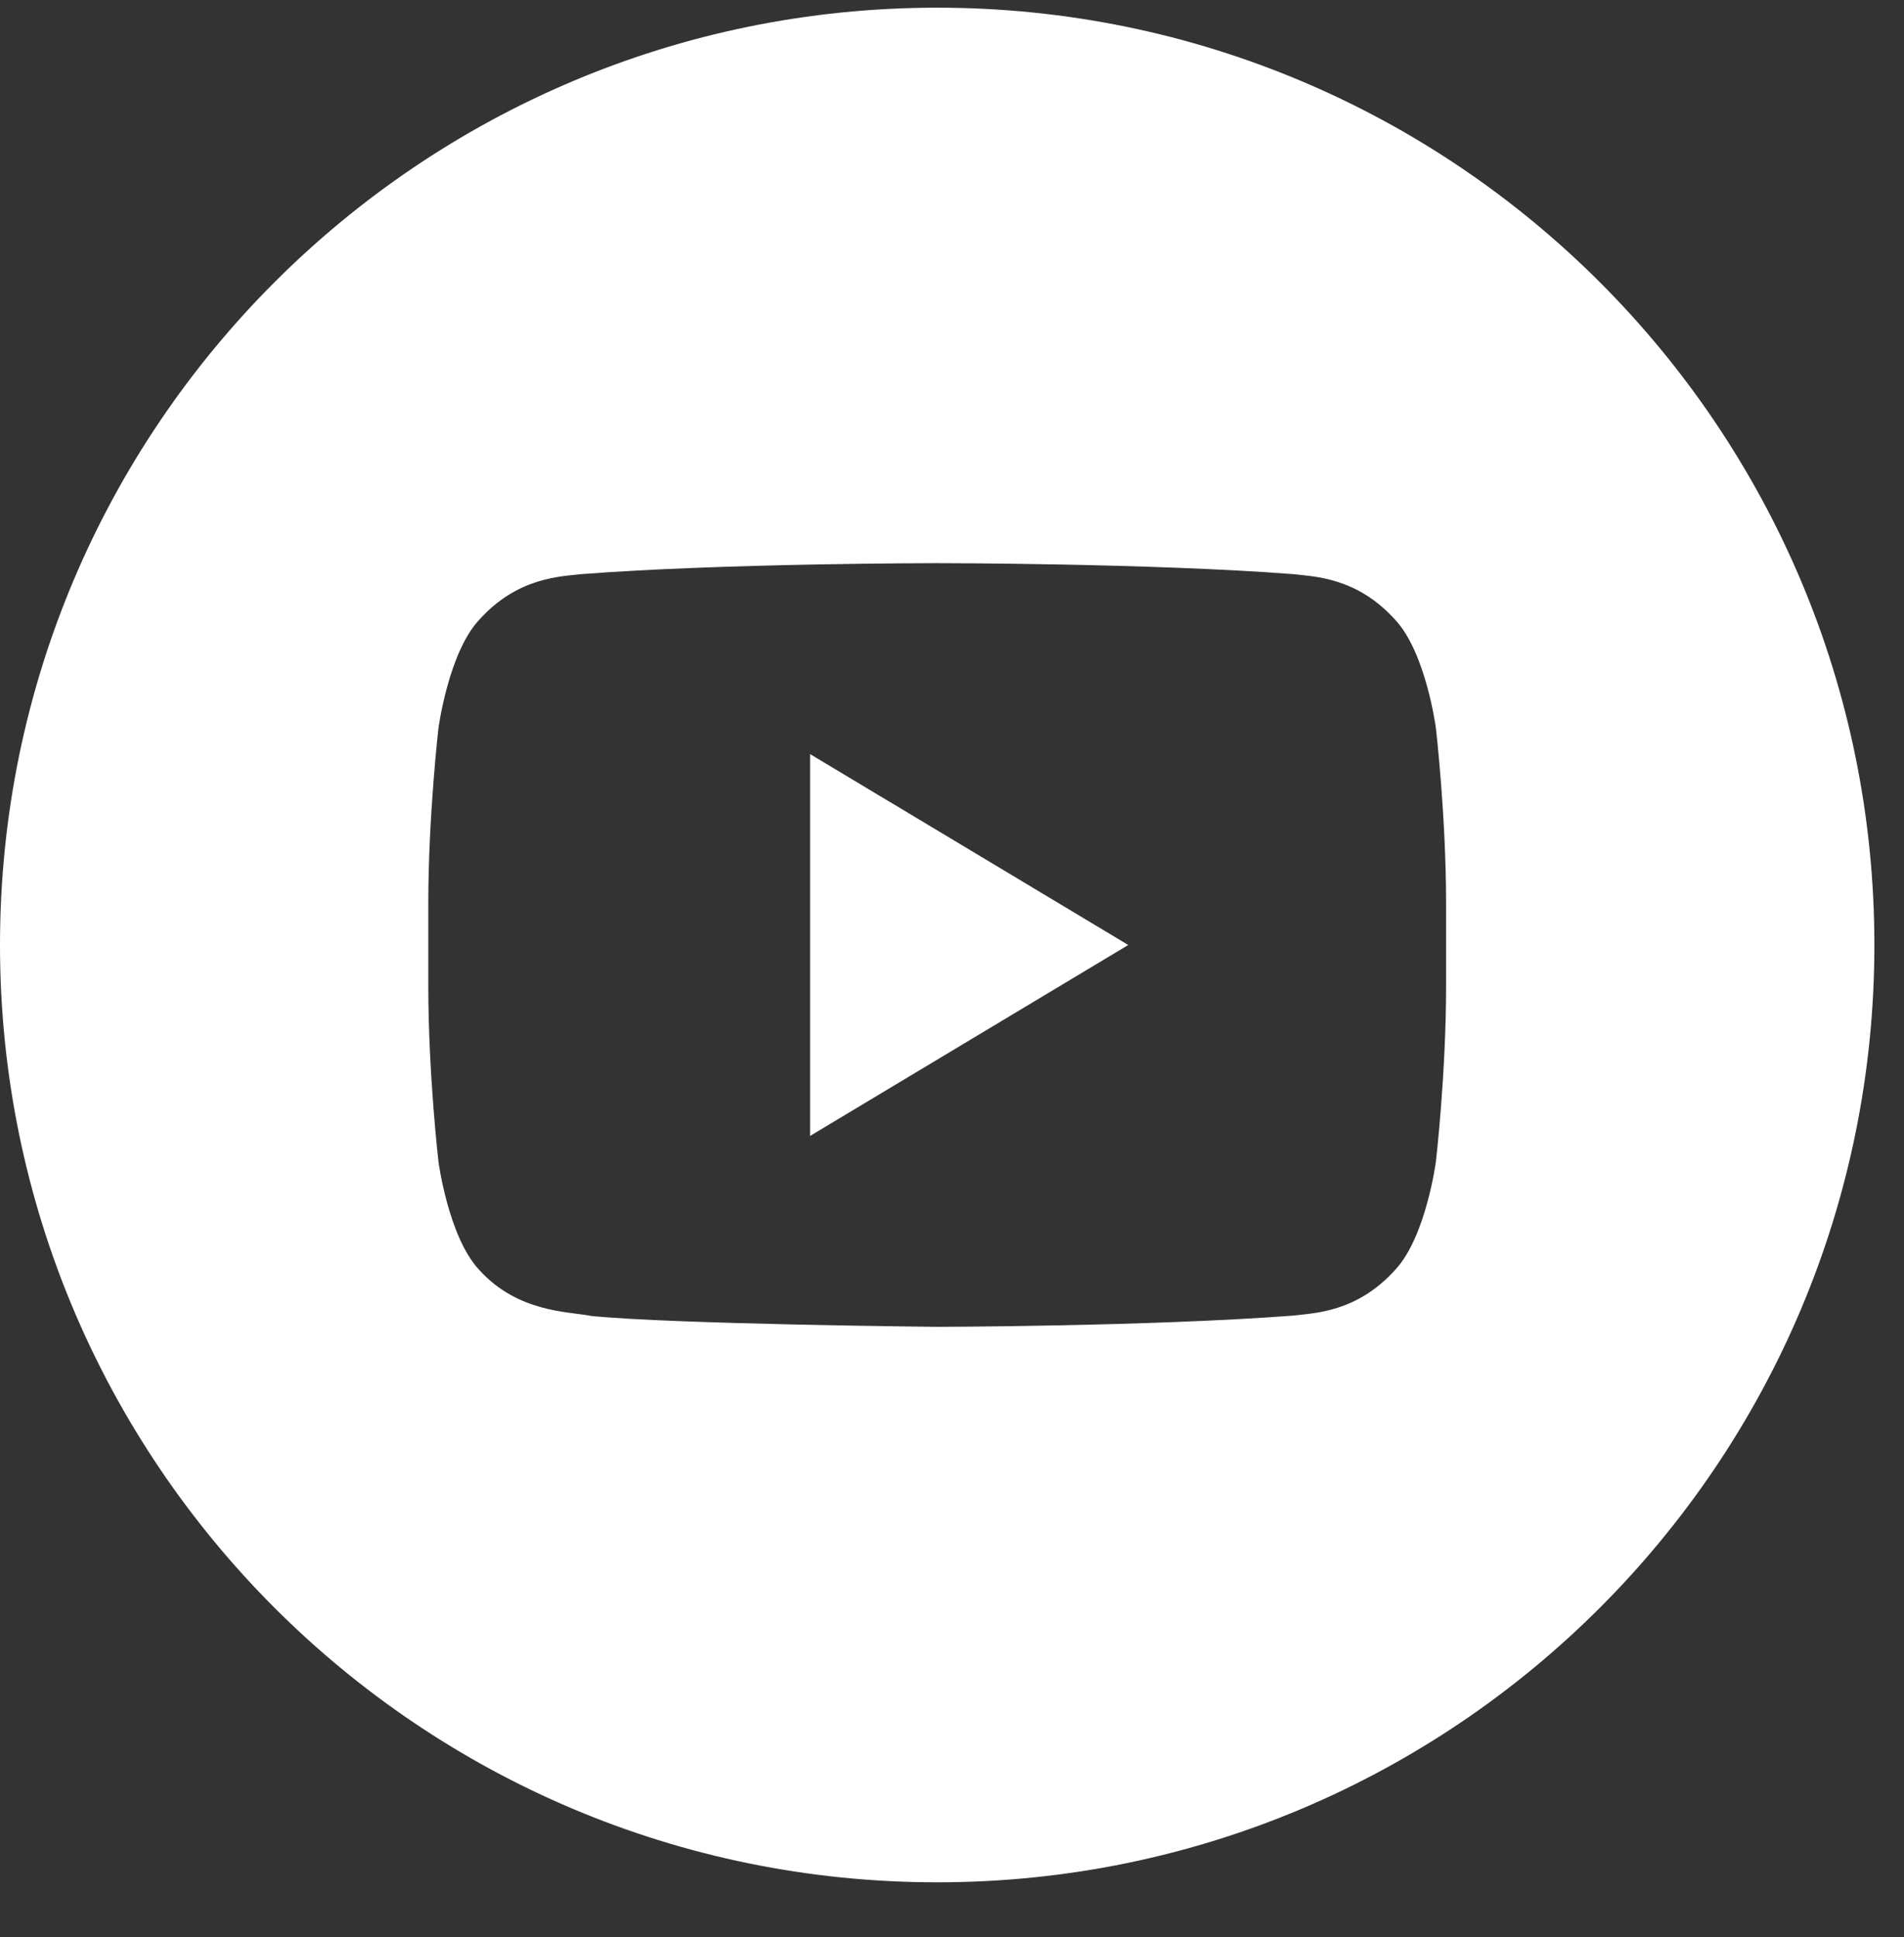 <svg width="58" height="59" viewBox="0 0 58 59" fill="none" xmlns="http://www.w3.org/2000/svg">
<rect x="0" y="0" width="58" height="59" fill="#333333" stroke="none"/>
<g clip-path="url(#clip0_15_267)">
<path d="M24.677 34.598L34.369 28.783L24.677 22.968V34.598Z" fill="white"/>
<path d="M28.549 0.234C12.783 0.234 0 13.015 0 28.783C0 44.551 12.783 57.332 28.549 57.332C44.315 57.332 57.098 44.549 57.098 28.783C57.098 13.017 44.315 0.234 28.549 0.234ZM44.051 30.034C44.051 32.71 43.74 35.386 43.74 35.386C43.74 35.386 43.437 37.667 42.509 38.668C41.33 39.985 40.01 39.992 39.403 40.07C35.063 40.402 28.549 40.413 28.549 40.413C28.549 40.413 20.487 40.334 18.007 40.081C17.317 39.944 15.77 39.983 14.588 38.668C13.659 37.665 13.357 35.386 13.357 35.386C13.357 35.386 13.047 32.712 13.047 30.034V27.525C13.047 24.848 13.357 22.174 13.357 22.174C13.357 22.174 13.661 19.893 14.588 18.889C15.768 17.57 17.088 17.563 17.695 17.488C22.033 17.153 28.542 17.153 28.542 17.153H28.556C28.556 17.153 35.065 17.153 39.403 17.488C40.008 17.563 41.33 17.57 42.509 18.887C43.439 19.892 43.74 22.172 43.74 22.172C43.74 22.172 44.051 24.848 44.051 27.525V30.034Z" fill="white"/>
</g>
<defs>
<clipPath id="clip0_15_267">
<rect width="58" height="58" fill="white" transform="translate(0 0.234)"/>
</clipPath>
</defs>
</svg>

